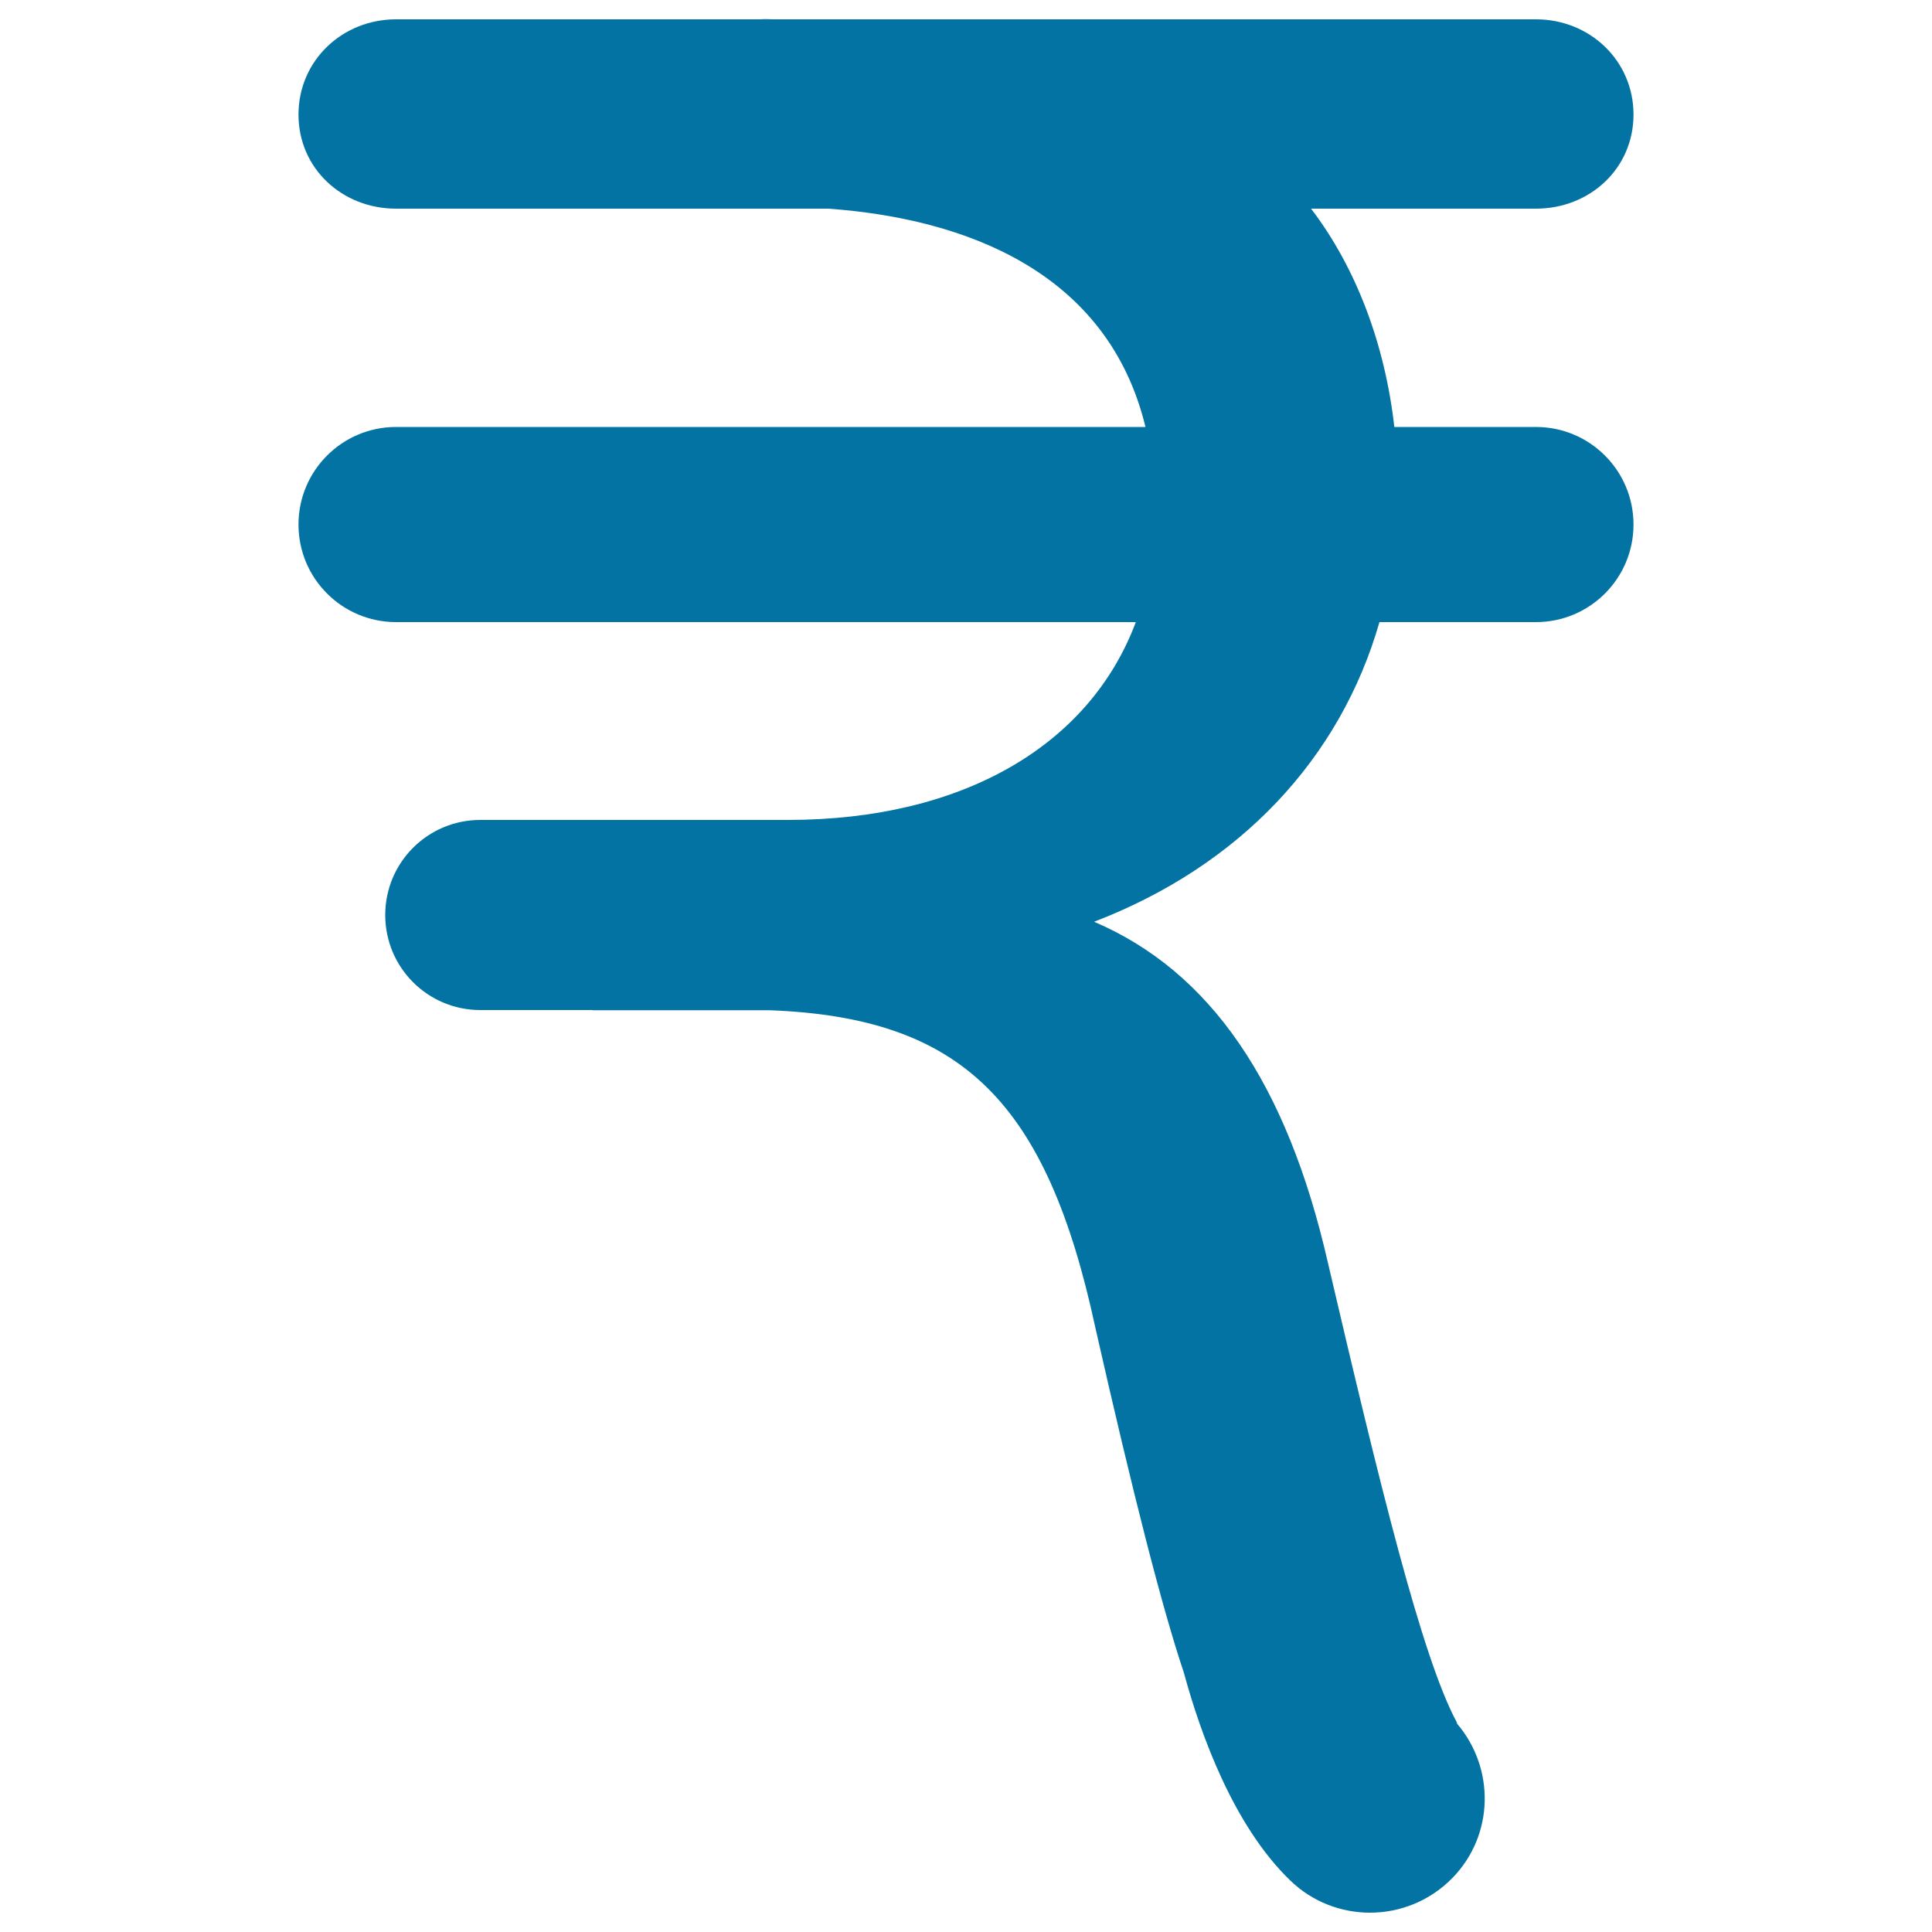 <svg xmlns="http://www.w3.org/2000/svg" viewBox="0 0 1000 1000" style="fill:#0273a2">
<title>India Rupee Currency Symbol SVG icon</title>
<g><path d="M795,221h-73.3c-4.8-42.5-19.6-82.2-43.1-113H795c27.9,0,50.5-20.8,50.5-48.7c0-27.9-22.6-49.3-50.5-49.3H400.3c-1.4,0-2.8-0.1-4.3-0.1c-1,0-1.9,0.1-2.9,0.1H205c-27.9,0-50.5,21.4-50.5,49.3c0,27.9,22.6,48.7,50.5,48.7h223.7c70.7,5.1,144.7,32.5,164.2,113H205c-27.9,0-50.5,22.6-50.5,50.5c0,27.9,22.6,50.5,50.5,50.5h382.9c-23.8,63.6-89.3,102.4-180.2,102.4H307.4h-0.3h-58.5c-27.2,0-49.2,22-49.2,49.2c0,27.2,22,49.2,49.2,49.2h57.8c0.2,0,0.5,0.1,0.7,0.1h91.3c99.2,3.8,143.3,46.8,168.6,164.5c19.8,87.4,34.4,144.4,45.8,178.5c8.6,31.6,25.6,79.1,55.1,107.5c11.5,11.1,26.4,16.6,41.2,16.6c15.6,0,31.2-6.1,42.9-18.2c21.4-22.2,21.8-56.6,2.2-79.6c-0.1-0.3-0.1-0.6-0.2-0.8c-18.1-33.6-40-123.6-66.7-237.9c-21.2-92.9-60.9-150.7-121-176.4c75.5-29,127.4-84.4,147.7-155.1h81c27.9,0,50.5-22.6,50.5-50.5C845.5,243.6,822.9,221,795,221z"/></g>
</svg>